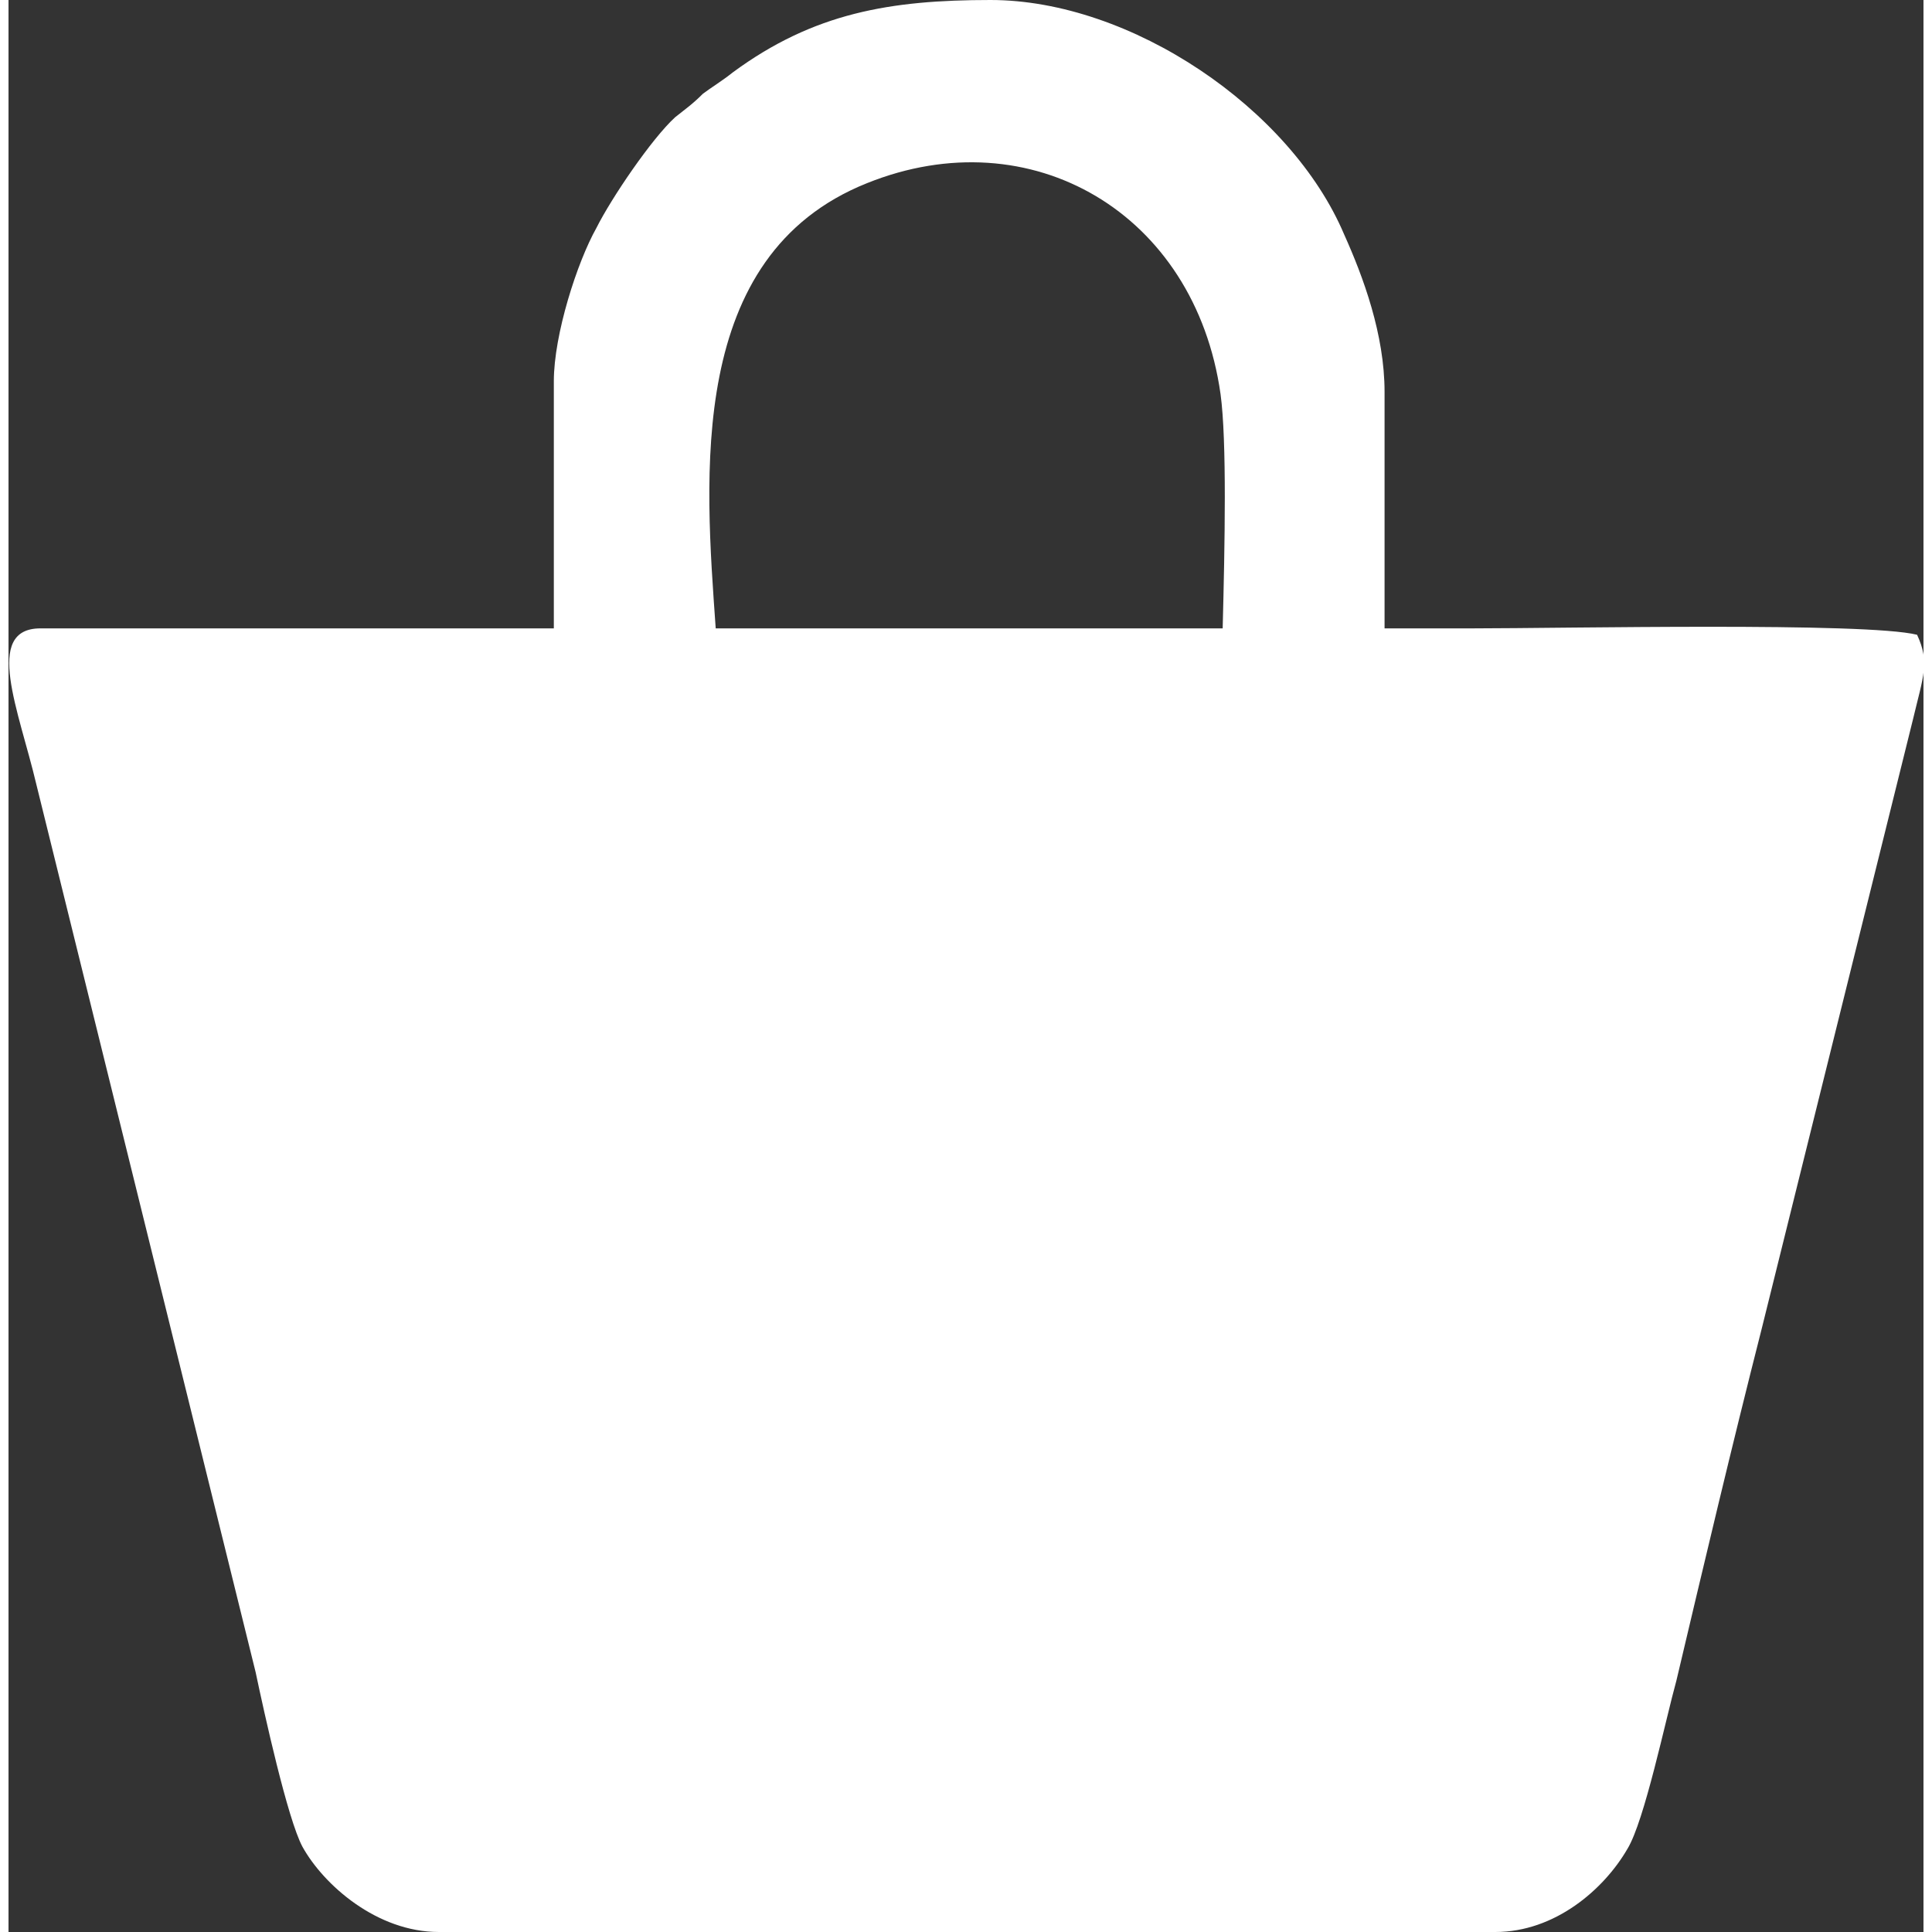 <?xml version="1.0" encoding="UTF-8"?>
<!DOCTYPE svg PUBLIC "-//W3C//DTD SVG 1.1//EN" "http://www.w3.org/Graphics/SVG/1.1/DTD/svg11.dtd">
<!-- Creator: CorelDRAW 2021 (64-Bit) -->
<svg xmlns="http://www.w3.org/2000/svg" xml:space="preserve" width="20px" height="20px" version="1.1" shape-rendering="geometricPrecision" text-rendering="geometricPrecision" image-rendering="optimizeQuality" fill-rule="evenodd" clip-rule="evenodd"
viewBox="0 0 8990 9070"
 xmlns:xlink="http://www.w3.org/1999/xlink"
 xmlns:xodm="http://www.corel.com/coreldraw/odm/2003">
 <rect x="0" y="0" width="8990" height="9070" fill="#333333" stroke="none"/>
 <g id="Layer_x0020_1">
  <path fill="white" d="M2020 9070l4960 0c280,0 510,-200 620,-390 80,-130 180,-610 230,-790 130,-550 260,-1100 400,-1650l710 -2860c50,-210 80,-270 20,-400 -240,-60 -1660,-30 -2090,-30l-20 0 -20 0 -370 0 0 -1110c0,-270 -100,-540 -190,-740 -250,-590 -1000,-1100 -1660,-1100 -470,0 -830,60 -1210,340 -50,40 -100,70 -140,100 -50,50 -80,70 -130,110 -110,100 -300,380 -370,520 -90,160 -200,500 -200,720l0 1160 -380 0 -790 0 -1240 0c-270,0 -100,390 -20,730l1030 4170c40,190 150,690 220,820 100,180 350,400 640,400zm3300 -6120l-1630 0 -370 0c-50,-710 -140,-1750 710,-2090 770,-310 1540,140 1660,990 30,220 20,710 10,1100l-380 0z"/>
 </g>
</svg>
